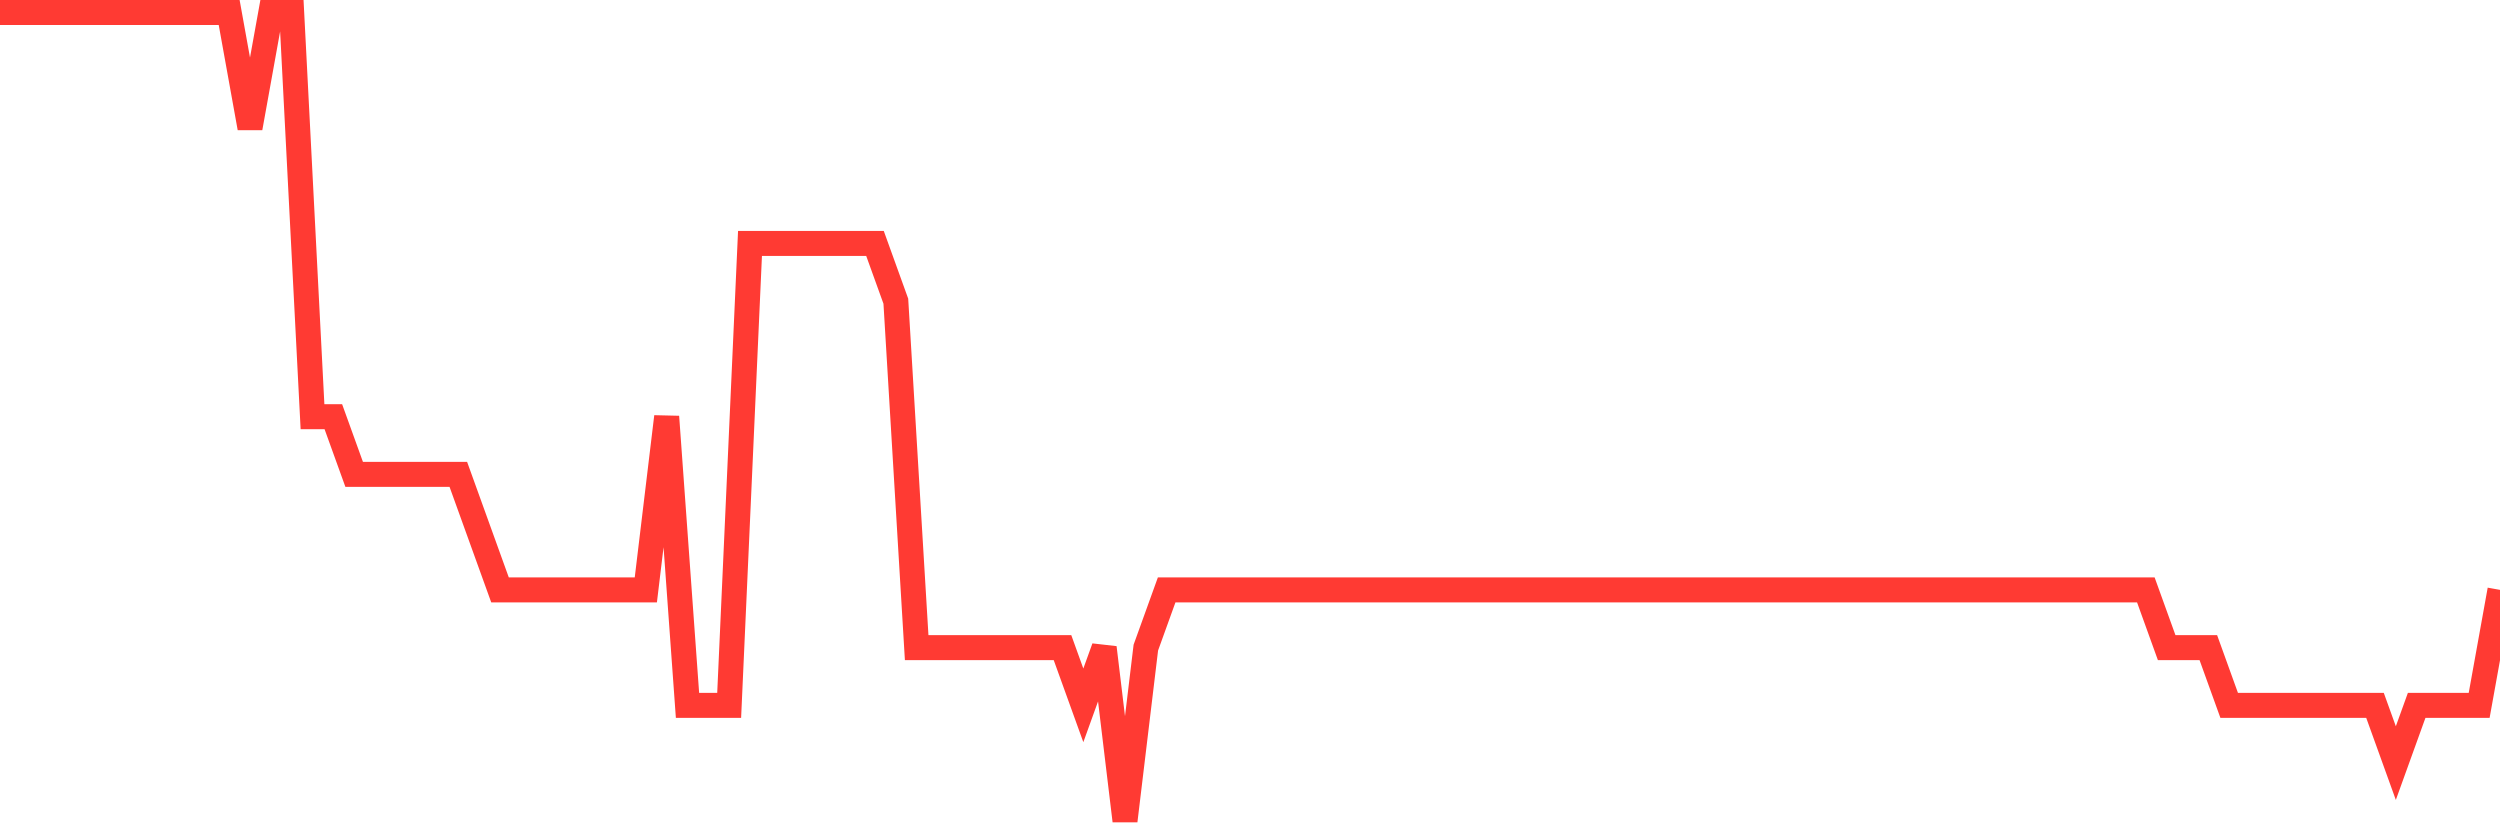 <svg
  xmlns="http://www.w3.org/2000/svg"
  xmlns:xlink="http://www.w3.org/1999/xlink"
  width="120"
  height="40"
  viewBox="0 0 120 40"
  preserveAspectRatio="none"
>
  <polyline
    points="0,0.6 1,0.6 2,0.6 3,0.6 4,0.6 5,0.6 6,0.6 7,0.6 8,0.6 9,0.6 10,0.6 11,0.6 12,6.143 13,0.6 14,0.6 15,20 16,20 17,22.771 18,22.771 19,22.771 20,22.771 21,22.771 22,22.771 23,25.543 24,28.314 25,28.314 26,28.314 27,28.314 28,28.314 29,28.314 30,28.314 31,28.314 32,20 33,33.857 34,33.857 35,33.857 36,11.686 37,11.686 38,11.686 39,11.686 40,11.686 41,11.686 42,11.686 43,14.457 44,31.086 45,31.086 46,31.086 47,31.086 48,31.086 49,31.086 50,31.086 51,31.086 52,33.857 53,31.086 54,39.4 55,31.086 56,28.314 57,28.314 58,28.314 59,28.314 60,28.314 61,28.314 62,28.314 63,28.314 64,28.314 65,28.314 66,28.314 67,28.314 68,28.314 69,28.314 70,28.314 71,28.314 72,28.314 73,28.314 74,28.314 75,28.314 76,28.314 77,28.314 78,28.314 79,28.314 80,28.314 81,28.314 82,28.314 83,28.314 84,28.314 85,28.314 86,28.314 87,28.314 88,28.314 89,28.314 90,28.314 91,28.314 92,28.314 93,28.314 94,28.314 95,28.314 96,28.314 97,28.314 98,28.314 99,28.314 100,28.314 101,28.314 102,28.314 103,28.314 104,31.086 105,31.086 106,31.086 107,33.857 108,33.857 109,33.857 110,33.857 111,33.857 112,33.857 113,33.857 114,33.857 115,36.629 116,33.857 117,33.857 118,33.857 119,33.857 120,28.314"
    fill="none"
    stroke="#ff3a33"
    stroke-width="1.2"
  >
  </polyline>
</svg>